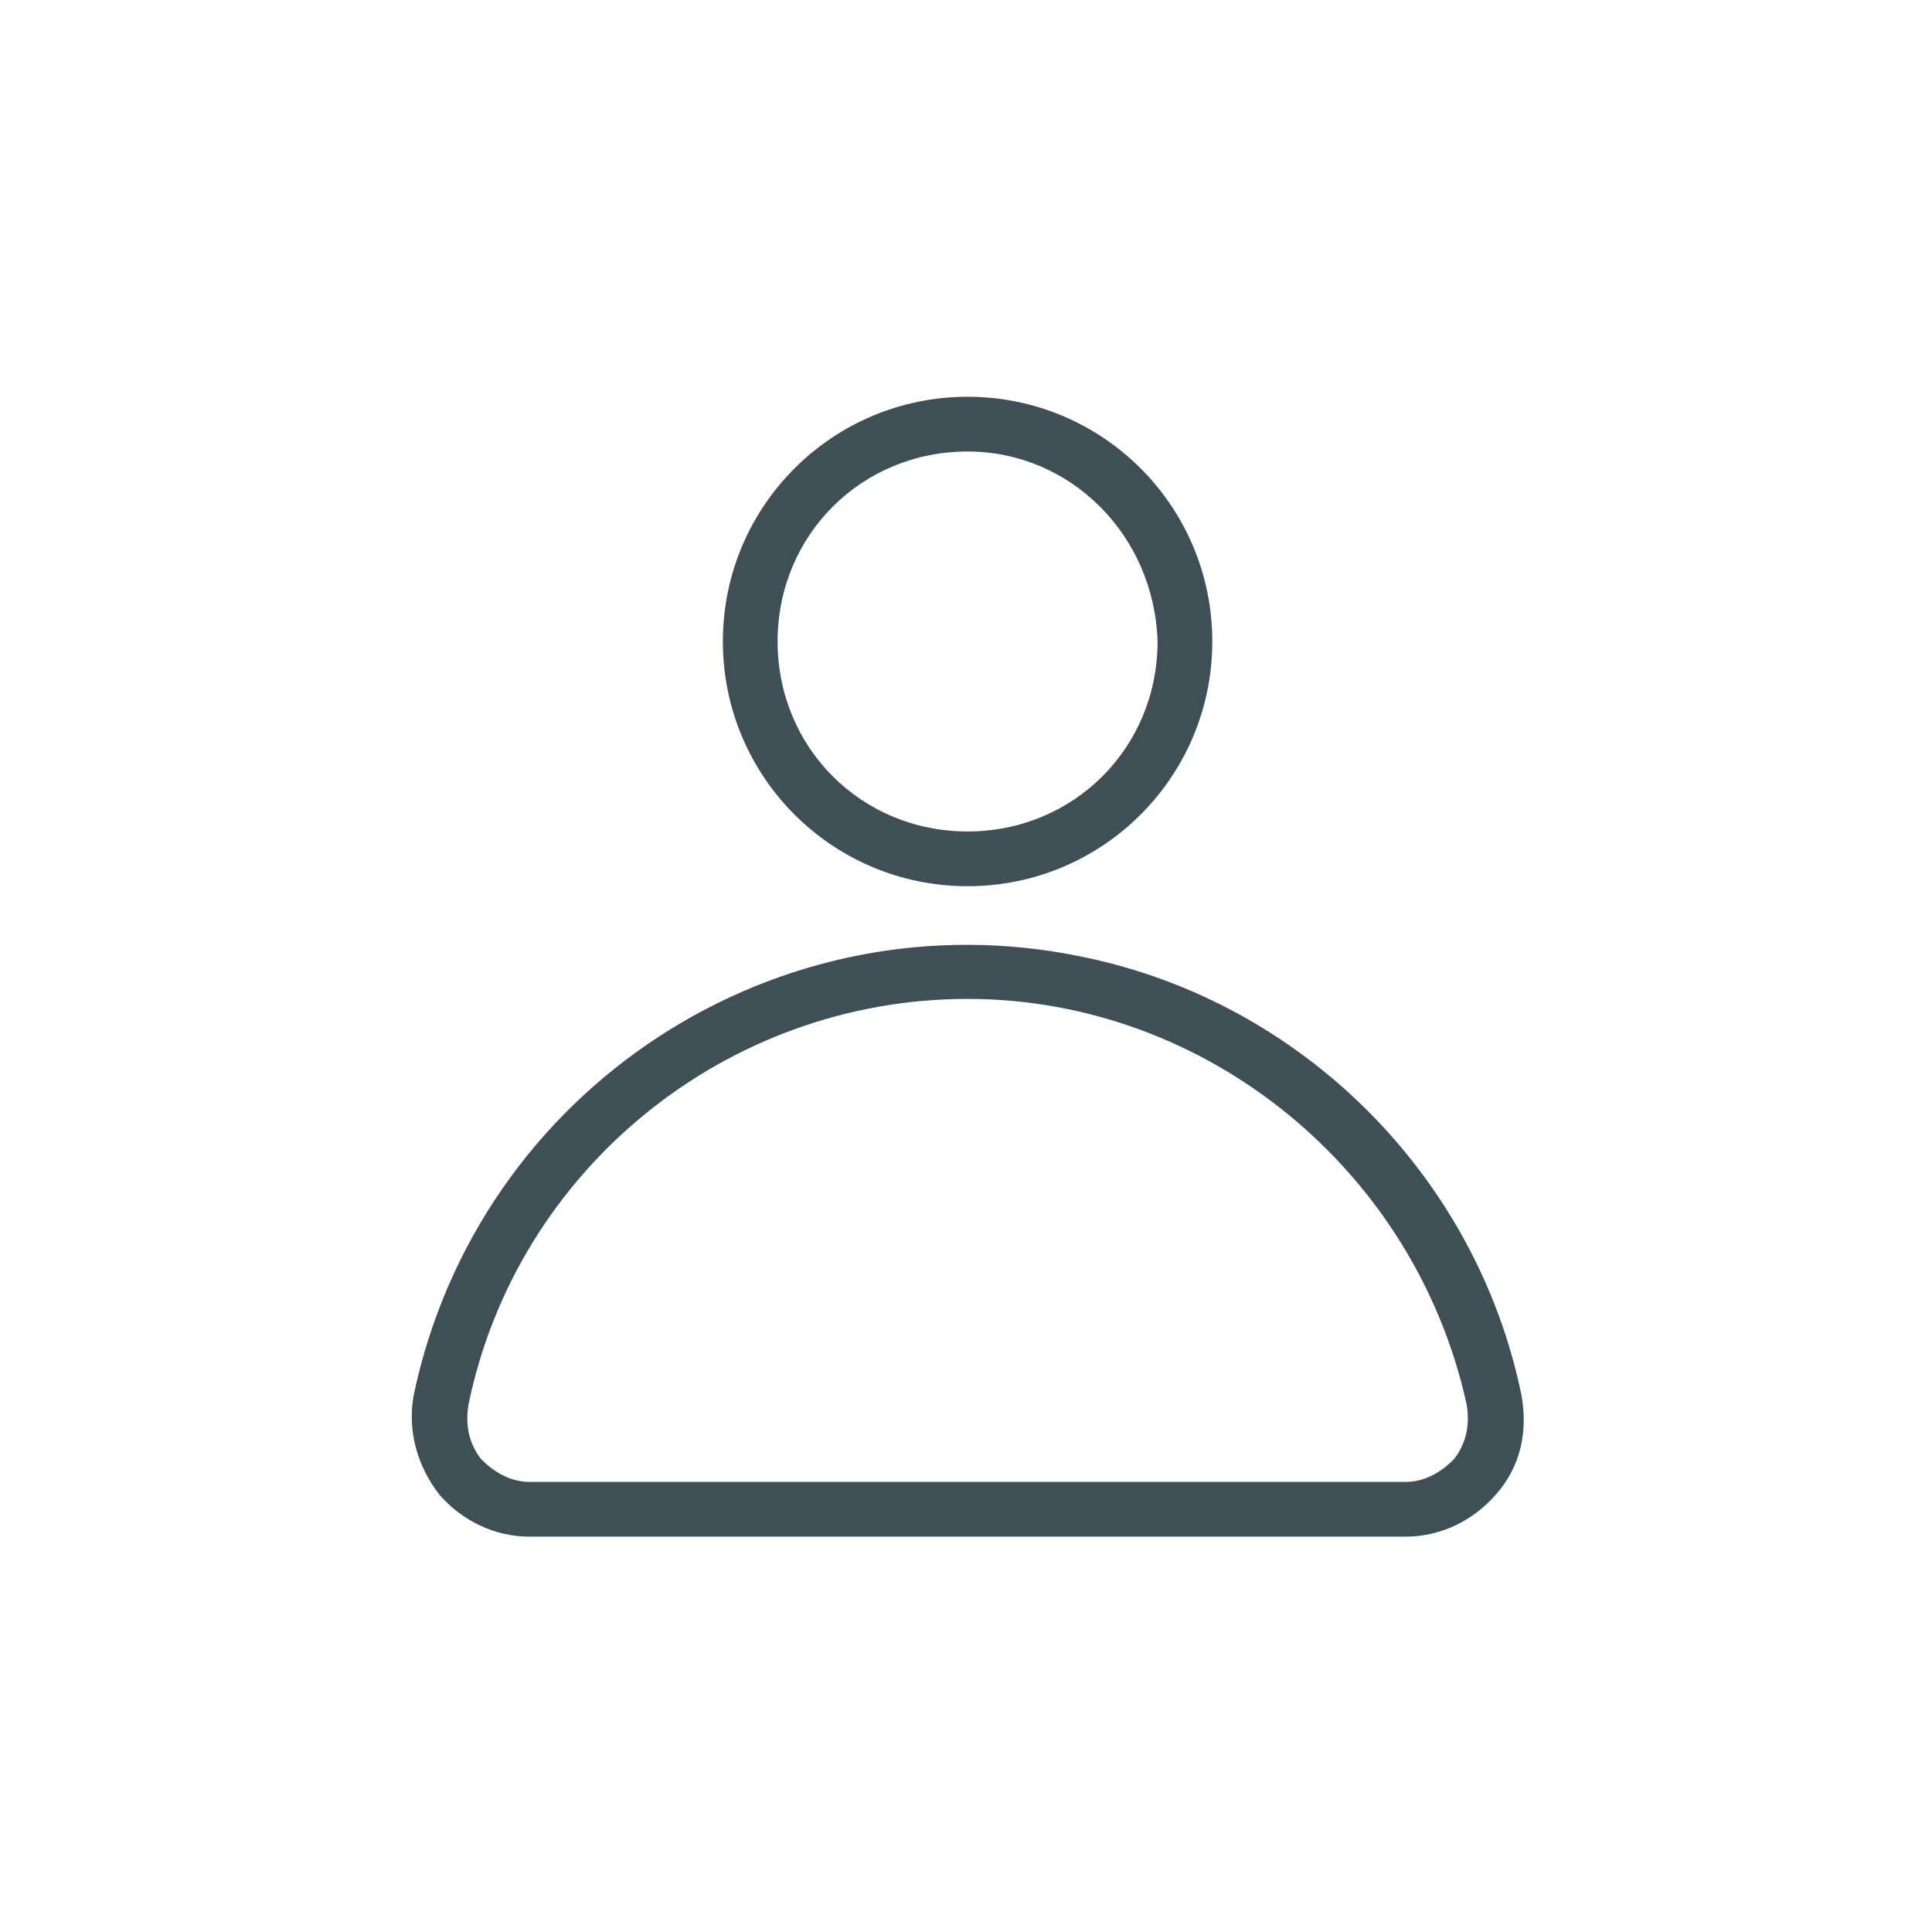<svg xmlns="http://www.w3.org/2000/svg" xmlns:xlink="http://www.w3.org/1999/xlink" version="1.1" id="Camada_1" x="0px" y="0px" viewBox="0 0 60 60" style="enable-background:new 0 0 60 60" xml:space="preserve"><style type="text/css">.st0{display:none}.st1{display:inline}.st2{fill:#3e5055}.st3{clip-path:url(#SVGID_00000109712822145240329600000005507472487746866061_)}.st4{fill-rule:evenodd;clip-rule:evenodd;fill:#3e5055}.st5{display:inline;fill:#3e5055}</style><g id="assistencia" class="st0"><g id="XMLID_15_" class="st1"><path id="XMLID_40_" class="st2" d="M34.6,23c0.2-0.2,0.3-0.5,0.2-0.8c-0.9-2.2-1.1-5.3,0.6-7.1c1.4-1.4,3.5-1.9,5.6-1.4l-3.1,3.1    c-0.5,0.5-0.5,1.4,0,1.9l3.4,3.4c0.5,0.5,1.4,0.5,1.9,0l3.1-3.1c0.5,2.1,0,4.2-1.4,5.6c-1.8,1.8-4.9,1.6-7.1,0.6    c-0.3-0.1-0.6-0.1-0.8,0.2l-3.6,3.8l1.1,1.1l3.3-3.5c1.3,0.5,2.7,0.7,4.1,0.6c1.7-0.1,3.2-0.7,4.2-1.8c1-1,1.6-2.2,1.9-3.6    c0.3-1.3,0.2-2.7-0.3-4.1c-0.1-0.4-0.4-0.7-0.8-0.7c-0.4-0.1-0.8,0-1.1,0.3l-3.4,3.4l-3.2-3.2l3.4-3.4c0.3-0.3,0.4-0.7,0.3-1.1    c-0.1-0.4-0.4-0.7-0.7-0.8c-1.3-0.5-2.8-0.6-4.1-0.3c-1.4,0.3-2.6,0.9-3.6,1.9c-1,1-1.6,2.5-1.8,4.2c-0.1,1.3,0.1,2.7,0.6,4.1    l-3.5,3.3l1.1,1.1L34.6,23z"/><path id="XMLID_41_" class="st2" d="M17.3,45.9c-0.9,0.9-2.3,0.9-3.2,0c-0.9-0.9-0.9-2.3,0-3.2l12.5-12l-1.1-1.1L13,41.6    c0,0,0,0,0,0c-0.7,0.7-1.1,1.7-1.1,2.7c0,1,0.4,2,1.1,2.7c0.7,0.7,1.7,1.1,2.7,1.1c1,0,2-0.4,2.7-1.1c0,0,0,0,0,0l12-12.5    l-1.1-1.1L17.3,45.9z"/><circle id="XMLID_42_" class="st2" cx="15.8" cy="44.2" r="1.1"/><path id="XMLID_50_" class="st2" d="M46.8,40.7C46.8,40.7,46.8,40.7,46.8,40.7l-8.7-7.3c0.5-0.6,0.4-1.5-0.1-2l-0.6-0.6    c-0.6-0.6-1.5-0.6-2.1,0l-0.7,0.7L21.9,18.9c-0.2-0.2-0.3-0.4-0.4-0.7l-0.4-2.3c-0.1-0.3-0.2-0.7-0.4-0.9    c-0.2-0.3-0.5-0.5-0.8-0.7l-4.2-2.2c-0.6-0.3-1.4-0.2-1.8,0.3l-1.5,1.5c-0.5,0.5-0.6,1.2-0.3,1.8l2.2,4.2c0.2,0.3,0.4,0.6,0.7,0.8    c0.3,0.2,0.6,0.3,0.9,0.4l2.3,0.4c0.3,0,0.5,0.2,0.7,0.4l12.6,12.6l-0.7,0.7c-0.6,0.6-0.6,1.5,0,2.1l0.6,0.6    c0.5,0.5,1.4,0.6,2,0.1l7.3,8.6c0,0,0,0,0,0c0.8,0.8,1.9,1.3,3.1,1.3c1.2,0,2.2-0.4,3.1-1.3c0.8-0.8,1.3-1.9,1.3-3.1    C48.1,42.6,47.6,41.5,46.8,40.7z M43.8,46.6c-0.7,0-1.4-0.3-2-0.8l-7.4-8.7c-0.2-0.3-0.6-0.5-1-0.5c-0.4,0-0.7,0.1-1,0.4    c0,0,0,0,0,0l-0.6-0.6c0,0,0,0,0,0L33,35l2-2l1.3-1.3c0,0,0,0,0,0l0.6,0.6c0,0,0,0,0,0c-0.3,0.3-0.4,0.6-0.4,1    c0,0.4,0.2,0.7,0.5,1l8.7,7.4c1.1,1.1,1.1,2.9,0,4C45.2,46.3,44.5,46.6,43.8,46.6z M15.6,19.3L13.4,15c0,0,0,0,0,0    c0,0,0-0.1,0-0.1l1.5-1.5c0,0,0.1,0,0.1,0l4.2,2.2c0.2,0.1,0.4,0.3,0.4,0.5l0.4,2.3c0.1,0.6,0.4,1.1,0.8,1.5l12.6,12.6l-1,1    L19.9,20.9c-0.4-0.4-0.9-0.7-1.5-0.8l-2.3-0.4C15.9,19.6,15.7,19.5,15.6,19.3z"/></g></g><g id="suporte" class="st0"><g class="st1"><defs><rect id="SVGID_1_" x="12.6" y="8.9" width="34.7" height="42.1"/></defs><clipPath id="SVGID_00000073713500323852383450000007859359574552633749_"><use xlink:href="#SVGID_1_" style="overflow:visible"/></clipPath><g id="Grupo_2989" style="clip-path:url(#SVGID_00000073713500323852383450000007859359574552633749_)"><path id="Caminho_3785" class="st2" d="M47.3,38v-8c0-0.6-0.1-1.1-0.4-1.6c-0.3-0.6-0.9-1-1.6-1.2v-3.6C45.3,15.6,38.4,9,30,9     s-15.3,6.6-15.3,14.6v3.6c-0.7,0.2-1.2,0.6-1.6,1.2c-0.3,0.5-0.4,1-0.4,1.6v8c0,0.6,0.1,1.1,0.4,1.6c0.5,0.9,1.5,1.4,2.6,1.3h1.2     c0,0.8,0.7,1.5,1.6,1.5h1.4c0.9,0,1.6-0.7,1.6-1.6l0,0V27.1c0-0.9-0.7-1.6-1.6-1.6l0,0h-1.4c-0.9,0-1.6,0.7-1.6,1.6l0,0v0.1h-0.6     v-3.5c0-7.2,6.2-13.1,13.8-13.1s13.8,5.9,13.8,13.1v3.5h-0.6v-0.1c0-0.9-0.7-1.6-1.6-1.6h0h-1.3c-0.9,0-1.6,0.7-1.6,1.6     c0,0,0,0,0,0v13.8c0,0.8,0.6,1.4,1.4,1.5c-0.1,1-0.6,1.9-1.3,2.7c-1.2,1.4-3.2,2.1-5.9,2.3v-0.3c0-0.9-0.8-1.6-1.7-1.6h-3.3     c-0.9,0-1.7,0.7-1.7,1.6v2.3c0,0.9,0.8,1.6,1.7,1.6h3.4c0.9,0,1.7-0.7,1.7-1.6V49c3.2-0.2,5.5-1.2,7.1-2.8c0.9-1,1.5-2.3,1.7-3.7     c0.8,0,1.4-0.7,1.5-1.5h1.2c1,0.1,2-0.4,2.6-1.3C47.2,39.2,47.3,38.6,47.3,38 M18.4,39.5V28.7c0-0.1,0-0.2,0-0.3v-1.3l1.3,0v13.8     h-1.3V39.5z M16.8,28.6v10.8h-1.2c-0.9,0-1.1-0.4-1.2-0.5c-0.1-0.3-0.2-0.6-0.2-0.9v-8c0-0.3,0-0.6,0.2-0.9     c0.1-0.1,0.3-0.5,1.2-0.5L16.8,28.6z M31.4,48.2v1.1c0,0.1-0.1,0.1-0.2,0.1h-3.4c0,0-0.1,0-0.1,0v-2.3c0,0,0.1-0.1,0.2,0h3.5     V48.2z M41.6,28.7v12.2h-1.3V27.1h1.3L41.6,28.7z M45.5,38.9c-0.1,0.1-0.3,0.5-1.2,0.5h-1.2V28.7h1.2c0.9,0,1.1,0.4,1.2,0.5     c0.1,0.3,0.2,0.6,0.2,0.9v8C45.7,38.3,45.6,38.6,45.5,38.9"/><path id="Caminho_3786" class="st2" d="M27.8,51.1c-0.9,0-1.7-0.7-1.7-1.6v-2.3c0-0.9,0.8-1.7,1.8-1.6h3.3c0.9,0,1.7,0.7,1.8,1.6     v0.3c2.6-0.2,4.6-1,5.8-2.3c0.6-0.7,1.1-1.6,1.2-2.5c-0.8-0.1-1.4-0.8-1.4-1.6V27.1c0-0.9,0.7-1.6,1.6-1.6h1.3     c0.9,0,1.6,0.7,1.6,1.6h0.5v-3.4c0-7.2-6.1-13-13.7-13s-13.7,5.8-13.7,13v3.4h0.5c0-0.9,0.7-1.6,1.6-1.6h1.4     c0.9,0,1.6,0.7,1.6,1.6v13.8c0,0.9-0.7,1.6-1.6,1.6h-1.4c-0.8,0-1.5-0.6-1.6-1.5h-1.1c-1.1,0.1-2.1-0.4-2.6-1.4     c-0.3-0.5-0.4-1.1-0.4-1.6v-8c0-0.6,0.1-1.1,0.4-1.6c0.3-0.6,0.9-1,1.6-1.2v-3.6c0-8.1,6.9-14.7,15.4-14.7s15.4,6.6,15.4,14.7     v3.6c0.7,0.2,1.2,0.6,1.6,1.2c0.3,0.5,0.4,1.1,0.4,1.7v8c0,0.6-0.1,1.1-0.4,1.6c-0.5,0.9-1.6,1.5-2.6,1.4h-1.1     c-0.1,0.8-0.7,1.4-1.5,1.5c-0.2,1.4-0.8,2.7-1.7,3.7c-1.5,1.7-3.9,2.6-7,2.9v0.4c0,0.9-0.8,1.7-1.8,1.6L27.8,51.1 M27.8,45.6     c-0.8,0-1.5,0.7-1.6,1.5v2.3c0,0.9,0.8,1.5,1.6,1.5h3.4c0.9,0,1.6-0.6,1.6-1.5v-0.5l0.1,0c3.2-0.2,5.5-1.2,7-2.8     c0.9-1,1.5-2.3,1.7-3.7l0-0.1h0.1c0.7,0,1.3-0.6,1.4-1.4v-0.1h1.3c1,0.1,2-0.4,2.5-1.3c0.2-0.5,0.4-1,0.4-1.6v-8     c0-0.6-0.1-1.1-0.4-1.6c-0.3-0.6-0.9-1-1.5-1.1l-0.1,0v-3.7c0-8-6.8-14.6-15.3-14.6s-15.3,6.5-15.3,14.6v3.7l-0.1,0     c-0.6,0.2-1.2,0.6-1.5,1.2c-0.2,0.5-0.4,1-0.4,1.6v8c0,0.5,0.1,1.1,0.4,1.6c0.5,0.9,1.5,1.4,2.5,1.3h1.3v0.1     c0,0.8,0.7,1.4,1.5,1.4h1.4c0.8,0,1.5-0.7,1.5-1.5V27.1c0-0.8-0.7-1.5-1.5-1.5h-1.4c-0.8,0-1.5,0.7-1.5,1.5v0.1h-0.8v-3.6     c0-7.3,6.2-13.2,13.9-13.2s13.9,5.9,13.9,13.2v3.6H43v-0.1c0-0.8-0.7-1.5-1.5-1.5h-1.3c-0.8,0-1.5,0.7-1.5,1.5v13.8     c0,0.7,0.6,1.3,1.3,1.4l0.1,0l0,0.1c-0.2,1-0.6,1.9-1.3,2.7c-1.2,1.4-3.2,2.2-6,2.4l-0.1,0v-0.4c0-0.9-0.8-1.5-1.6-1.5L27.8,45.6      M27.8,49.5L27.8,49.5l-0.1,0v-2.4l0,0c0.1,0,0.1-0.1,0.2-0.1h3.6v2.3l0,0c0,0.1-0.1,0.1-0.2,0.2L27.8,49.5L27.8,49.5 M27.8,47.2     v2.2h0h3.4c0,0,0.1,0,0.1-0.1v-2.1L27.8,47.2C27.8,47.2,27.8,47.2,27.8,47.2 M41.7,41h-1.5V27h1.5l0,1.7L41.7,41z M40.3,40.8h1.2     V28.7l0-1.5h-1.2L40.3,40.8z M19.8,41h-1.5V28.7c0-0.1,0-0.2,0-0.3V27l1.5,0L19.8,41z M18.5,40.8h1.1V27.2l-1.1,0v1.2     c0,0.1,0,0.2,0,0.3L18.5,40.8z M44.3,39.5h-1.3V28.6h1.3c1,0,1.2,0.4,1.3,0.6c0.1,0.3,0.2,0.6,0.2,0.9v8c0,0.3,0,0.6-0.2,0.9v0     l-0.1,0l0.1,0C45.5,39.1,45.3,39.5,44.3,39.5 M43.2,39.3h1.1c0.8,0,1-0.4,1.1-0.5l0,0c0.1-0.3,0.2-0.5,0.2-0.8v-8     c0-0.3,0-0.6-0.2-0.8c-0.1-0.1-0.2-0.5-1.1-0.5h-1.1L43.2,39.3z M16.9,39.5h-1.3c-1,0-1.2-0.4-1.3-0.6c-0.1-0.3-0.2-0.6-0.2-0.9     v-8c0-0.3,0-0.6,0.2-0.9v0c0.1-0.1,0.3-0.6,1.3-0.6l1.3-0.1L16.9,39.5z M16.8,28.7l-1.1,0c-0.9,0-1.1,0.4-1.1,0.5     c-0.1,0.3-0.2,0.5-0.2,0.8v8c0,0.3,0,0.6,0.2,0.8c0.1,0.1,0.2,0.5,1.1,0.5h1.1V28.7z"/></g></g></g><g id="pedidos" class="st0"><g class="st1"><path id="Caminho_3784_00000112633418396124043220000016542158484411939757_" class="st2" d="M48,19.1l-17.8-8.6    c-0.2-0.1-0.3-0.1-0.5,0L12,19.1c-0.2,0.1-0.3,0.3-0.3,0.5v20.8c0,0.2,0.1,0.4,0.3,0.5l17.8,8.6c0.2,0.1,0.3,0.1,0.5,0L48,40.9    c0.2-0.1,0.3-0.3,0.3-0.5V19.6C48.3,19.4,48.2,19.2,48,19.1z M30,11.6l16.4,7.9l-4.8,2.3c0,0-0.1,0-0.1-0.1l-16.3-7.9L30,11.6z     M37.6,25.1l1.3-0.6l0,0l1.8-0.9v6l-3.1,1.5L37.6,25.1z M24,14.6l16.4,7.9L37,24.1l-16.4-7.9L24,14.6z M29.4,48.1l-16.6-8V20.5    l12.7,6.1h0l4,1.9V48.1z M30,27.5l-4.8-2.3h0l-11.7-5.6l5.7-2.7l16.4,7.9L30,27.5z M47.2,40l-16.6,8V28.5l5.9-2.8V32    c0,0.3,0.3,0.6,0.6,0.6c0,0,0,0,0,0c0.1,0,0.2,0,0.2-0.1l4.3-2.1c0.2-0.1,0.3-0.3,0.3-0.5v-6.9l5.3-2.6L47.2,40z"/><path class="st2" d="M30,50c-0.1,0-0.3,0-0.4-0.1l-17.8-8.6c-0.3-0.2-0.6-0.5-0.6-0.9V19.6c0-0.4,0.2-0.7,0.6-0.9l17.8-8.6    c0.3-0.1,0.6-0.1,0.9,0l17.8,8.6c0.3,0.2,0.6,0.5,0.6,0.9v20.8c0,0.4-0.2,0.7-0.6,0.9l-17.8,8.6C30.3,50,30.1,50,30,50z M30,10.9    C30,10.9,30,10.9,30,10.9l-17.8,8.6c0,0-0.1,0.1-0.1,0.1v20.8c0,0,0,0.1,0.1,0.1l17.8,8.6c0,0,0.1,0,0.1,0l17.8-8.6    c0,0,0.1-0.1,0.1-0.1V19.6c0-0.1,0-0.1-0.1-0.1L30,10.9C30,10.9,30,10.9,30,10.9z M30.1,48.8V28.2l6.8-3.3V32    c0,0.1,0.1,0.1,0.1,0.1l4.3-2.1c0,0,0.1-0.1,0.1-0.1v-7.2l6.2-3l0,20.5L30.1,48.8z M31,28.8v18.6l15.7-7.6l0-18.6l-4.4,2.1V30    c0,0.4-0.2,0.7-0.6,0.9l-4.3,2.1C37.3,33,37.2,33,37,33c-0.6,0-1-0.5-1-1v-5.7L31,28.8z M29.9,48.8l-17.5-8.4V19.8l17.5,8.4V48.8z     M13.3,39.8L29,47.4V28.8l-15.7-7.6V39.8z M37.2,31.8v-7l4-1.9v7L37.2,31.8z M38.1,25.4v5l2.3-1.1v-5L38.1,25.4z M30,28l-17.5-8.4    l6.7-3.2l17.5,8.4L30,28z M25.3,24.8l0.1,0L30,27l4.7-2.3l-15.4-7.5l-4.7,2.3L25.3,24.8z M37,24.6l-17.4-8.4l4.4-2.1l17.4,8.4    L37,24.6z M21.6,16.2L37,23.7l2.4-1.1L24,15.1L21.6,16.2z M41.6,22.4l-0.2-0.2l-17.2-8.3l5.8-2.8l17.5,8.4L41.6,22.4z M26.3,13.9    l15.4,7.5l3.7-1.8L30,12.1L26.3,13.9z"/></g></g><g id="faq" class="st0"><g class="st1"><path id="Caminho_3778" class="st4" d="M30,11.6c10.2,0,18.4,8.2,18.4,18.4S40.2,48.4,30,48.4S11.6,40.2,11.6,30    C11.6,19.8,19.8,11.6,30,11.6L30,11.6 M30,9.9c11.1,0,20.1,9,20.1,20.1s-9,20.1-20.1,20.1S9.9,41.1,9.9,30    C9.8,18.9,18.9,9.9,30,9.9C30,9.8,30,9.8,30,9.9"/><path id="Caminho_3779" class="st4" d="M29.9,39c0.4,0,0.8-0.2,1.1-0.4c0.3-0.3,0.5-0.7,0.5-1.2c0-0.9-0.7-1.6-1.6-1.6    c0,0,0,0,0,0c-0.4,0-0.9,0.2-1.2,0.5c-0.3,0.3-0.5,0.7-0.5,1.1c0,0.4,0.1,0.9,0.5,1.2C29,38.9,29.4,39,29.9,39 M31.4,31.8    c0.1-0.2,0.2-0.4,0.4-0.6c0.2-0.2,0.4-0.5,0.7-0.7c0.4-0.4,0.8-0.8,1.3-1.1c0.3-0.2,0.5-0.5,0.8-0.8c0.4-0.4,0.7-0.8,1-1.3    c0.3-0.5,0.4-1.1,0.4-1.7c0-0.8-0.2-1.6-0.7-2.3c-0.5-0.7-1.2-1.3-2-1.7c-0.9-0.4-2-0.7-3-0.6c-1.1,0-2.2,0.2-3.2,0.8    c-0.8,0.4-1.6,1.1-2.1,1.9c-0.4,0.7-0.7,1.4-0.7,2.2c0,0.3,0.2,0.7,0.4,0.9c0.3,0.3,0.6,0.4,1,0.4c0.8,0,1.2-0.5,1.4-1.2l0,0    c0.2-0.8,0.6-1.5,1.1-2.1c0.6-0.5,1.3-0.8,2.1-0.7c0.7,0,1.5,0.2,2,0.7c0.5,0.5,0.8,1.1,0.8,1.8c0,0.4-0.1,0.7-0.3,1    c-0.2,0.3-0.4,0.6-0.6,0.8c-0.1,0.1-0.3,0.3-0.5,0.4c-0.2,0.2-0.4,0.4-0.7,0.6c-0.5,0.4-1,0.9-1.4,1.3c-0.7,0.8-1.1,1.9-1.1,2.9    c0,0.4,0.1,0.8,0.4,1.1c0.2,0.2,0.6,0.4,0.9,0.4c0.6,0.1,1.2-0.4,1.2-1c0,0,0,0,0,0v0c0.1-0.3,0.1-0.6,0.2-0.8l0,0    C31.2,32.1,31.3,32,31.4,31.8"/></g></g><g id="meu_perfil"><g id="Grupo_3004" transform="translate(-1310.451 -43.478)"><path id="Caminho_280" class="st2" d="M1340.5,71c-4.2,0-7.6-3.4-7.6-7.6c0-4.2,3.4-7.6,7.6-7.6c4.2,0,7.6,3.4,7.6,7.6    c0,0,0,0,0,0C1348.1,67.6,1344.7,71,1340.5,71z M1340.5,57.5c-3.3,0-5.9,2.6-5.9,5.9c0,3.3,2.6,5.9,5.9,5.9c3.3,0,5.9-2.6,5.9-5.9    c0,0,0,0,0,0C1346.3,60.1,1343.7,57.5,1340.5,57.5L1340.5,57.5z"/><path id="Caminho_281" class="st2" d="M1354.1,91.2h-27.2c-1.1,0-2.1-0.5-2.8-1.3c-0.7-0.9-1-2-0.8-3.1c2-9.5,11.3-15.6,20.8-13.6    c6.8,1.4,12.2,6.8,13.6,13.6c0.2,1.1,0,2.2-0.8,3.1C1356.2,90.7,1355.2,91.2,1354.1,91.2z M1340.5,74.5c-7.5,0-14,5.3-15.5,12.6    c-0.1,0.6,0,1.2,0.4,1.7c0.4,0.4,0.9,0.7,1.5,0.7h27.2c0.6,0,1.1-0.3,1.5-0.7c0.4-0.5,0.5-1.1,0.4-1.7    C1354.4,79.8,1347.9,74.5,1340.5,74.5z"/></g></g><g id="fale_conosco" class="st0"><path id="Caminho_3772" class="st5" d="M50.6,21.5h-8.2c-0.5,0-0.9,0.4-0.9,0.9c0,0.5,0.4,0.9,0.9,0.9h8.2c2,0,3.7,1.6,3.7,3.7   v11.2c0,2-1.6,3.7-3.7,3.7h-2.2c-0.5,0-0.9,0.4-0.9,0.9c0,0,0,0,0,0v4.6l-5.2-5.2c-0.2-0.2-0.4-0.3-0.7-0.3H31.4   c-2,0-3.7-1.6-3.7-3.7c0-0.5-0.4-0.9-0.9-0.9c-0.5,0-0.9,0.4-0.9,0.9c0,3.1,2.5,5.5,5.5,5.5h9.9l6.5,6.5c0.4,0.4,0.9,0.4,1.3,0   c0.2-0.2,0.3-0.4,0.3-0.7v-5.9h1.3c3.1,0,5.5-2.5,5.5-5.5V27C56.2,24,53.7,21.5,50.6,21.5"/><path id="Caminho_3773" class="st5" d="M39.7,29.2V15.8c0-3.5-2.9-6.4-6.4-6.4h-23c-3.5,0-6.4,2.9-6.4,6.4v13.4   c0,3.5,2.9,6.4,6.4,6.4h1.7v7.2c0,0.5,0.4,0.9,0.9,0.9c0.2,0,0.5-0.1,0.7-0.3l7.9-7.9h11.9C36.8,35.6,39.7,32.7,39.7,29.2 M21,33.8   c-0.2,0-0.5,0.1-0.7,0.3l-6.5,6.5v-5.9c0-0.5-0.4-0.9-0.9-0.9l0,0h-2.6c-2.5,0-4.6-2-4.6-4.6V15.8c0-2.5,2-4.6,4.6-4.6h23   c2.5,0,4.6,2,4.6,4.6v13.4c0,2.5-2,4.6-4.6,4.6L21,33.8z"/></g></svg>

